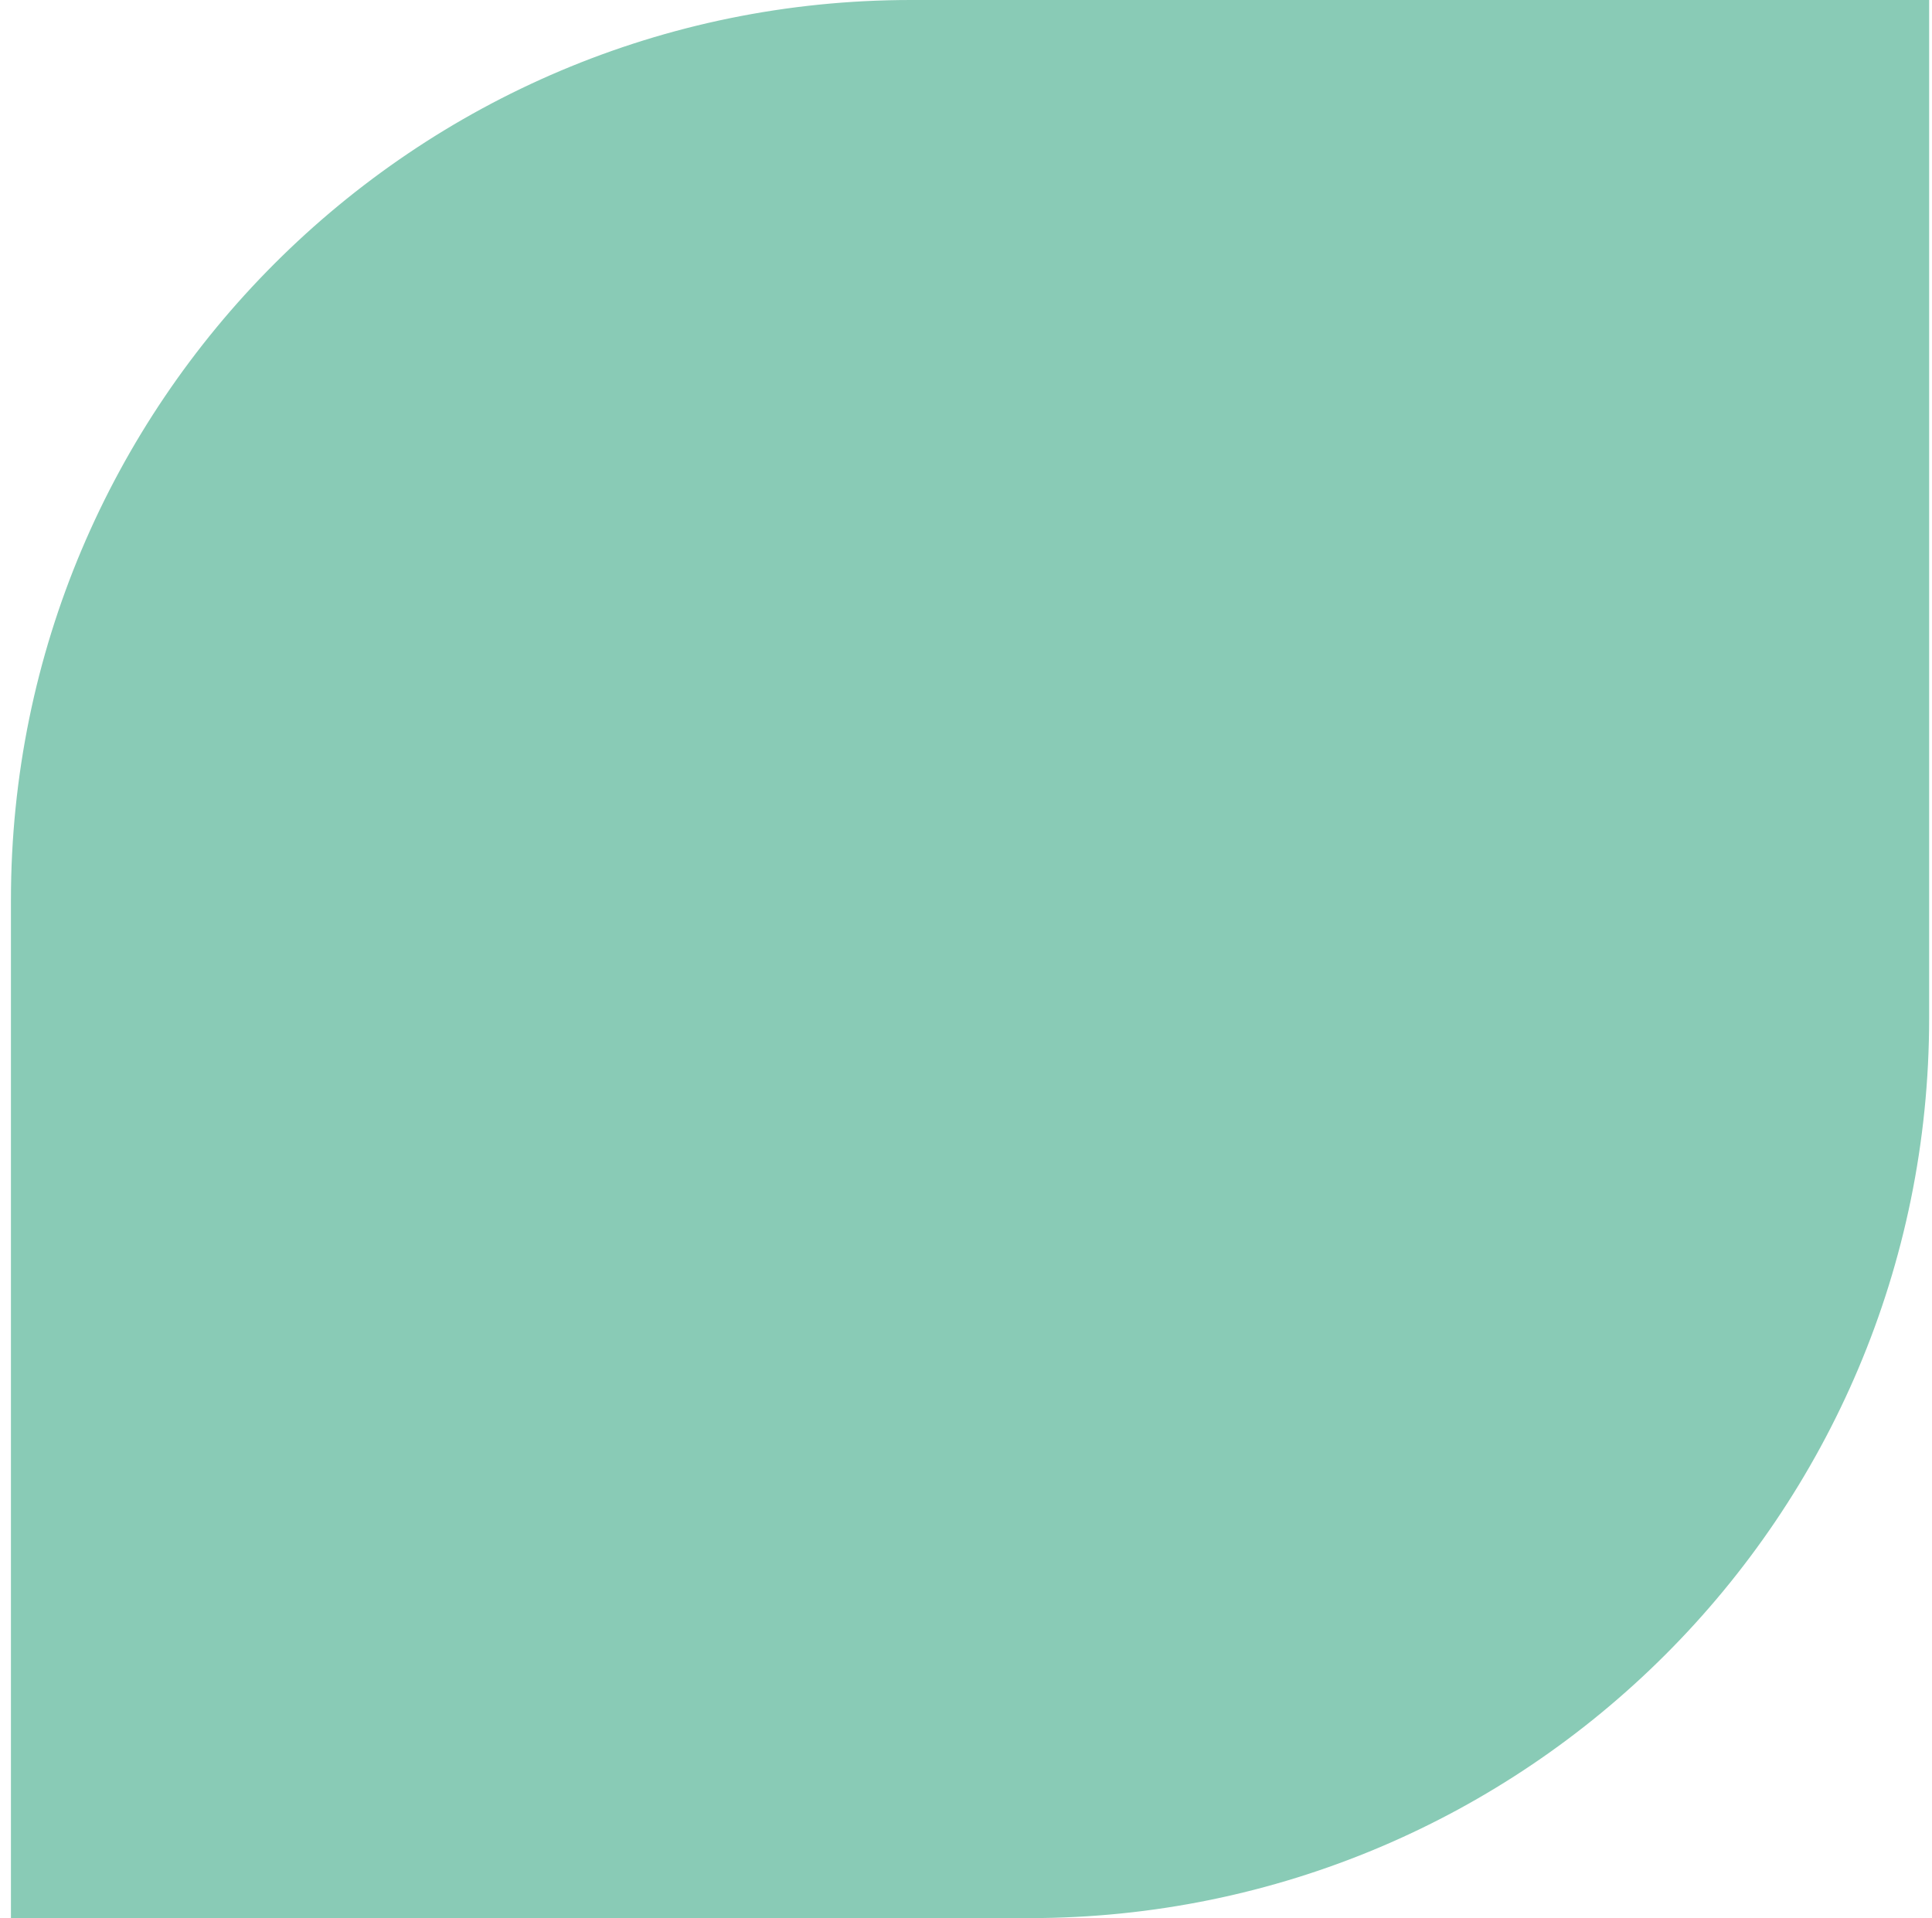<svg width="140" height="139" viewBox="0 0 140 139" fill="none" xmlns="http://www.w3.org/2000/svg">
<path d="M139.667 0.126L139.667 73.781C139.667 109.731 110.524 138.874 74.574 138.874L0.919 138.874L0.919 65.219C0.919 29.269 30.062 0.126 66.012 0.126L139.667 0.126Z" fill="#89CBB6" stroke="#89CBB6" stroke-width="0.252"/>
</svg>
